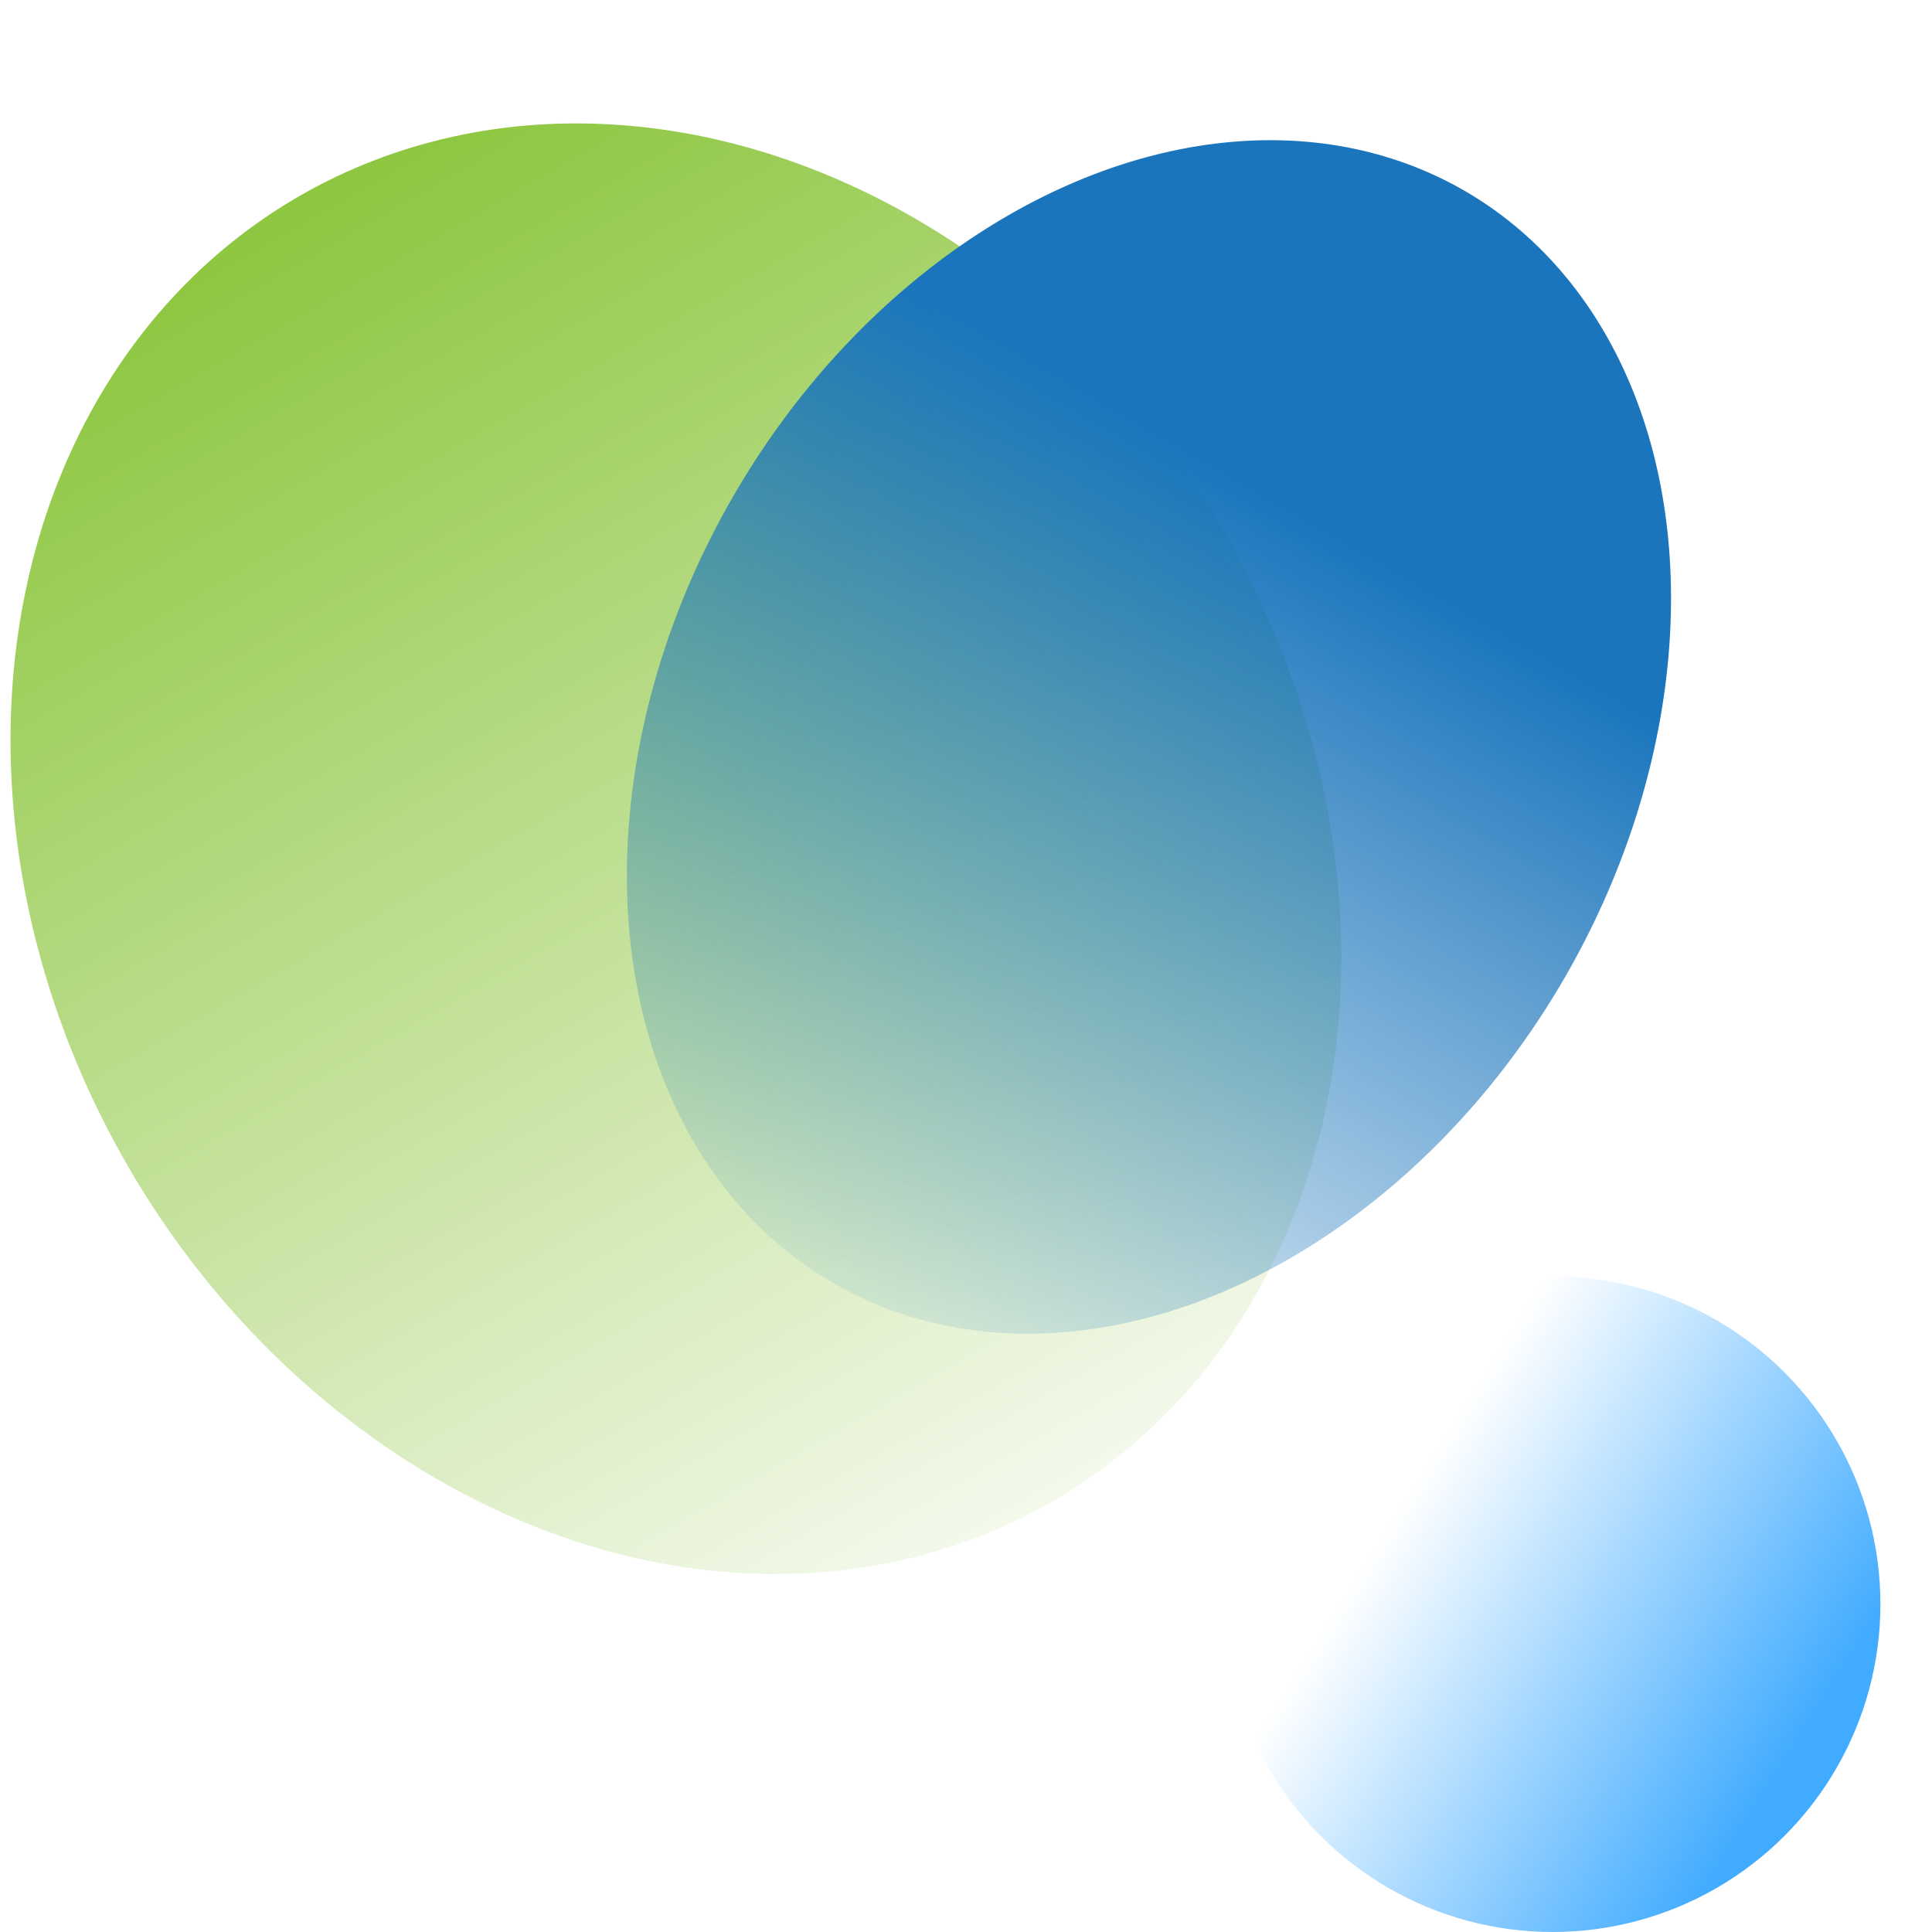 <svg width="20" height="20" viewBox="0 0 20 20" fill="none" xmlns="http://www.w3.org/2000/svg">
<rect x="0" y="0" width="20" height="20" fill="#333333" stroke="none"/>
<g clip-path="url(#clip0_27416_12513)">
<rect width="20" height="20" fill="white"/>
<ellipse cx="6.997" cy="8.786" rx="6.556" ry="7.8" transform="rotate(-30 6.997 8.786)" fill="url(#paint0_linear_27416_12513)"/>
<ellipse cx="11.894" cy="7.629" rx="4.973" ry="6.53" transform="rotate(30 11.894 7.629)" fill="url(#paint1_linear_27416_12513)"/>
<circle cx="16.072" cy="16.606" r="3.394" fill="url(#paint2_linear_27416_12513)"/>
</g>
<defs>
<linearGradient id="paint0_linear_27416_12513" x1="6.997" y1="0.986" x2="6.997" y2="16.586" gradientUnits="userSpaceOnUse">
<stop stop-color="#8DC63F"/>
<stop offset="1" stop-color="#8DC63F" stop-opacity="0.1"/>
</linearGradient>
<linearGradient id="paint1_linear_27416_12513" x1="11.894" y1="1.098" x2="11.894" y2="14.159" gradientUnits="userSpaceOnUse">
<stop offset="0.284" stop-color="#1A75BC"/>
<stop offset="1" stop-color="#1A75BC" stop-opacity="0.1"/>
</linearGradient>
<linearGradient id="paint2_linear_27416_12513" x1="18.823" y1="17.823" x2="14.731" y2="15.253" gradientUnits="userSpaceOnUse">
<stop stop-color="#40ABFF"/>
<stop offset="1" stop-color="#40ABFF" stop-opacity="0"/>
</linearGradient>
<clipPath id="clip0_27416_12513">
<rect width="20" height="20" fill="white"/>
</clipPath>
</defs>
</svg>
